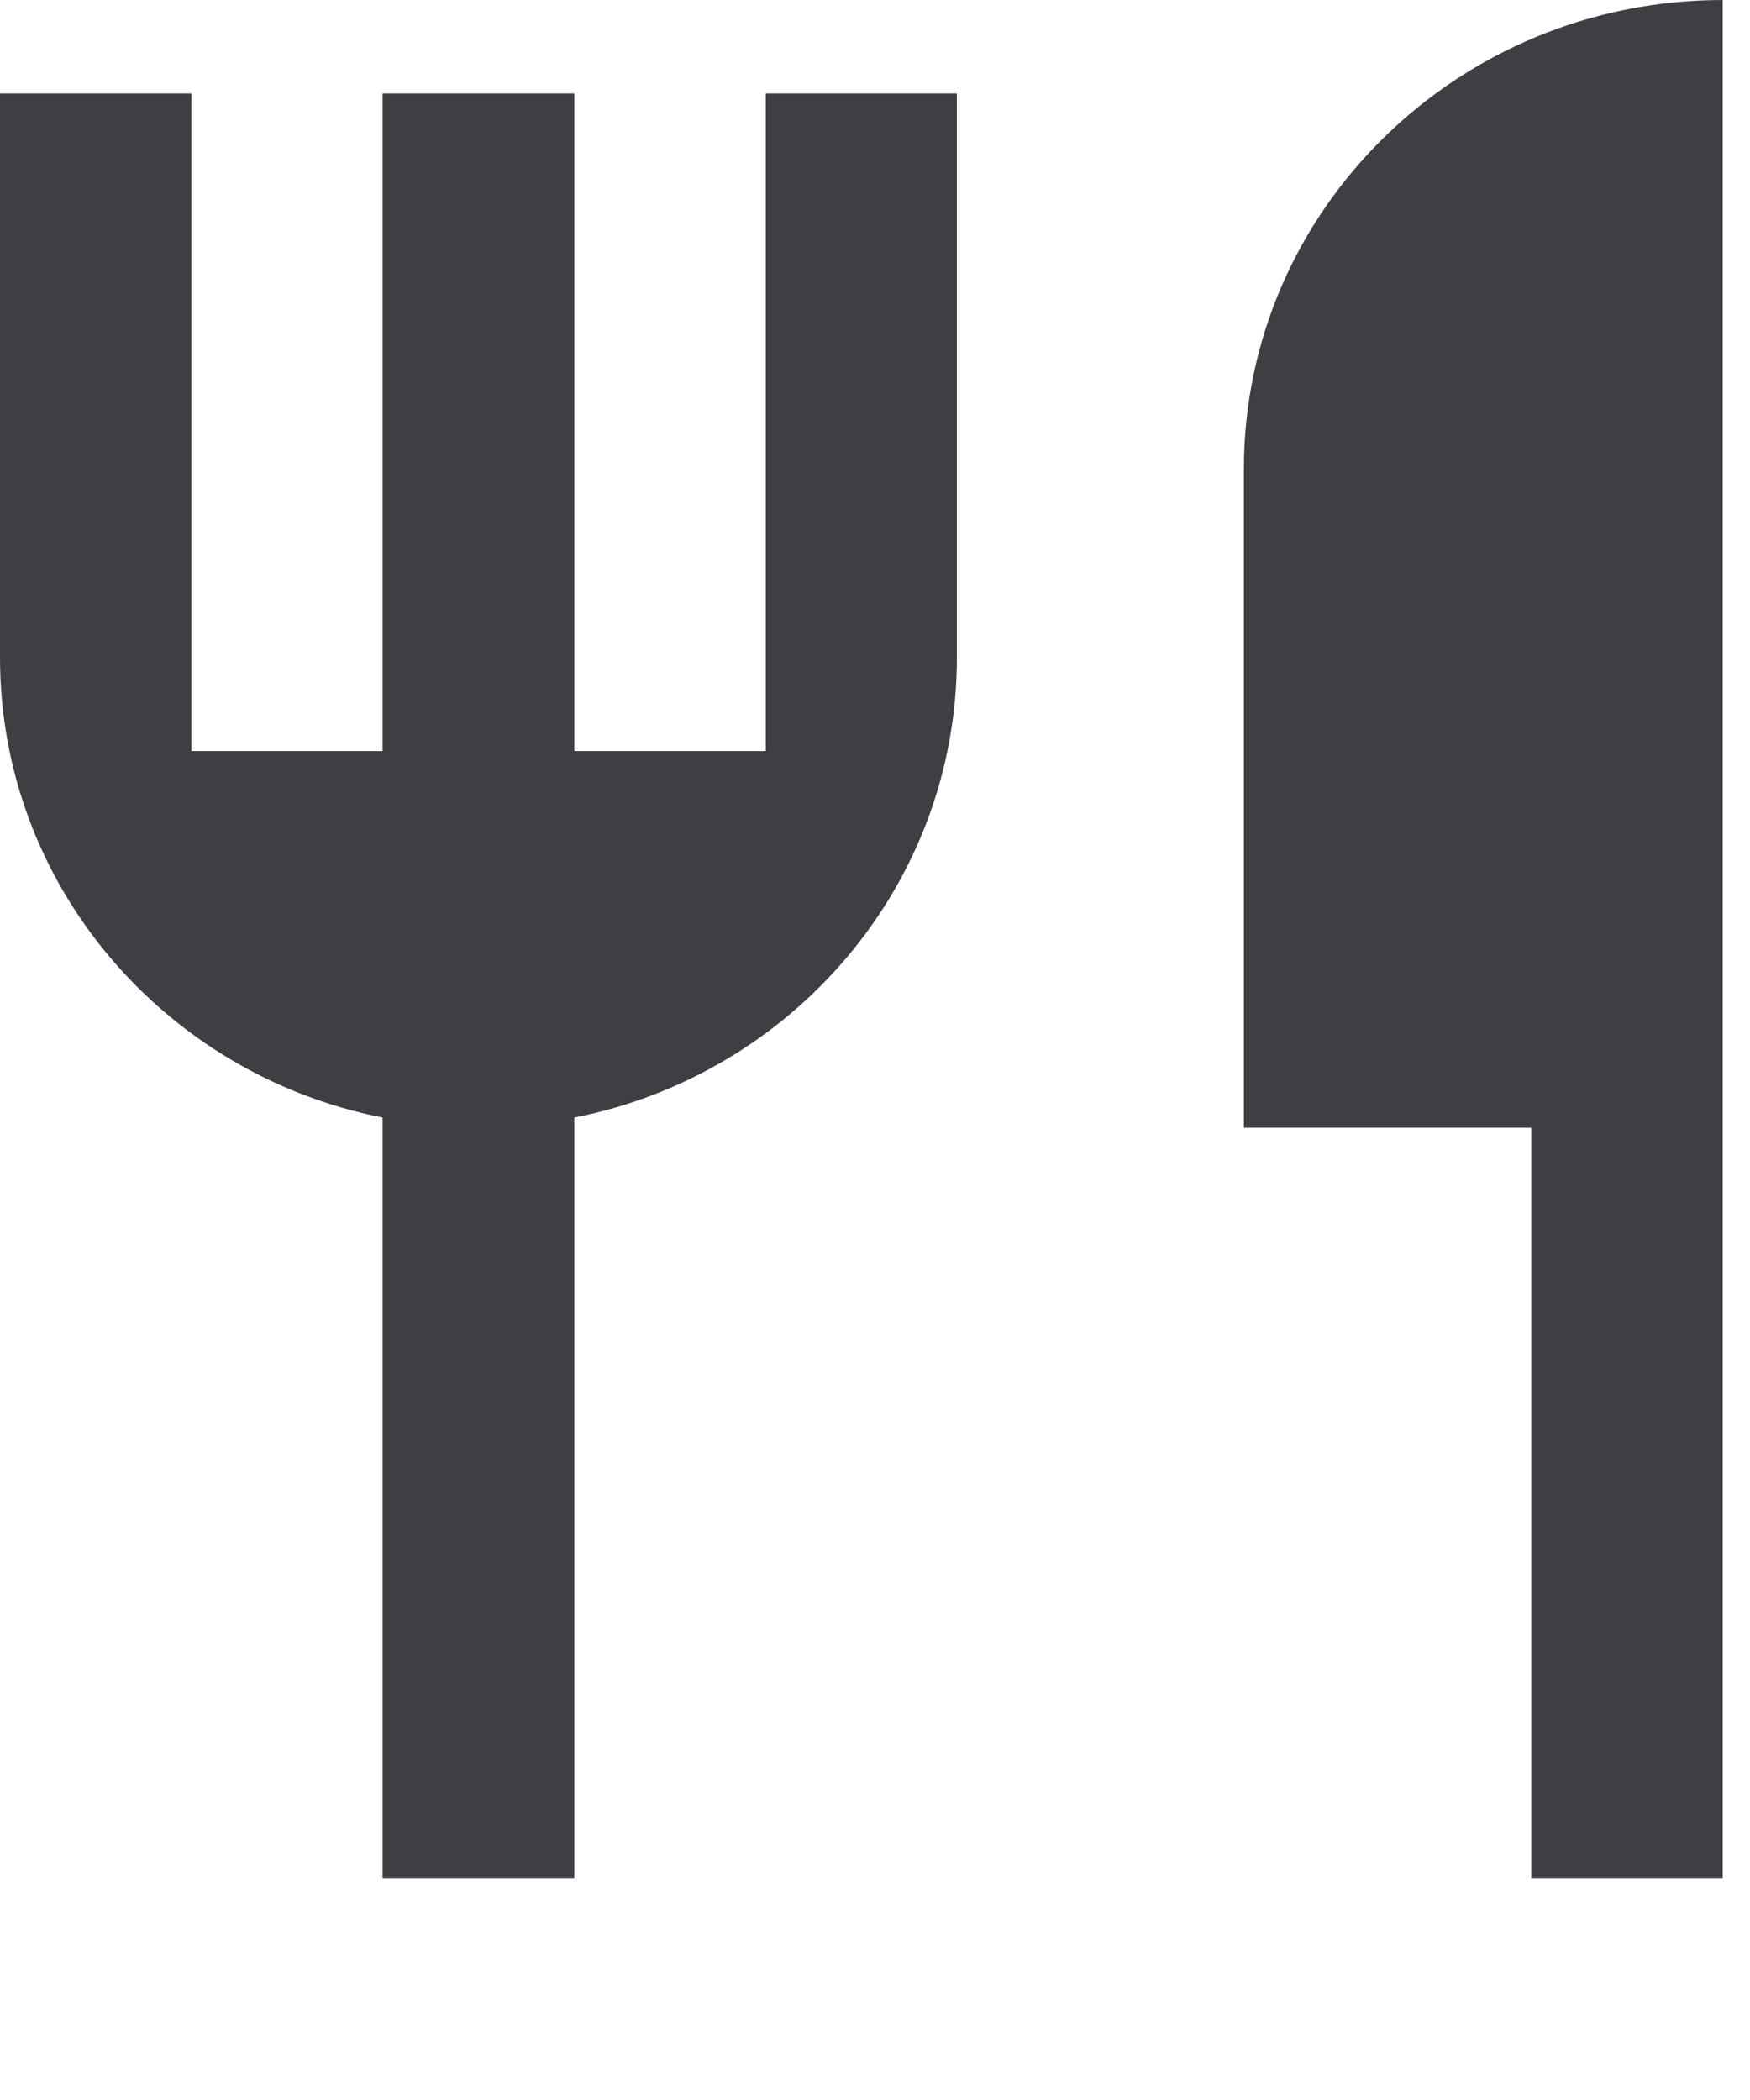 <?xml version="1.0" encoding="utf-8"?>
<svg xmlns="http://www.w3.org/2000/svg" fill="none" height="100%" overflow="visible" preserveAspectRatio="none" style="display: block;" viewBox="0 0 5 6" width="100%">
<path d="M0.547 2.146H1.093V0.267H1.641V2.146H2.188V0.267H2.734V1.878C2.734 2.529 2.264 3.07 1.641 3.193V5.367H1.093V3.193C0.47 3.07 0 2.529 0 1.878V0.267H0.547V2.146ZM4.922 5.367H4.375V3.222H3.554V1.34C3.554 0.599 4.167 0 4.922 0V5.367Z" fill="#3F3F43" id="Vector"/>
</svg>